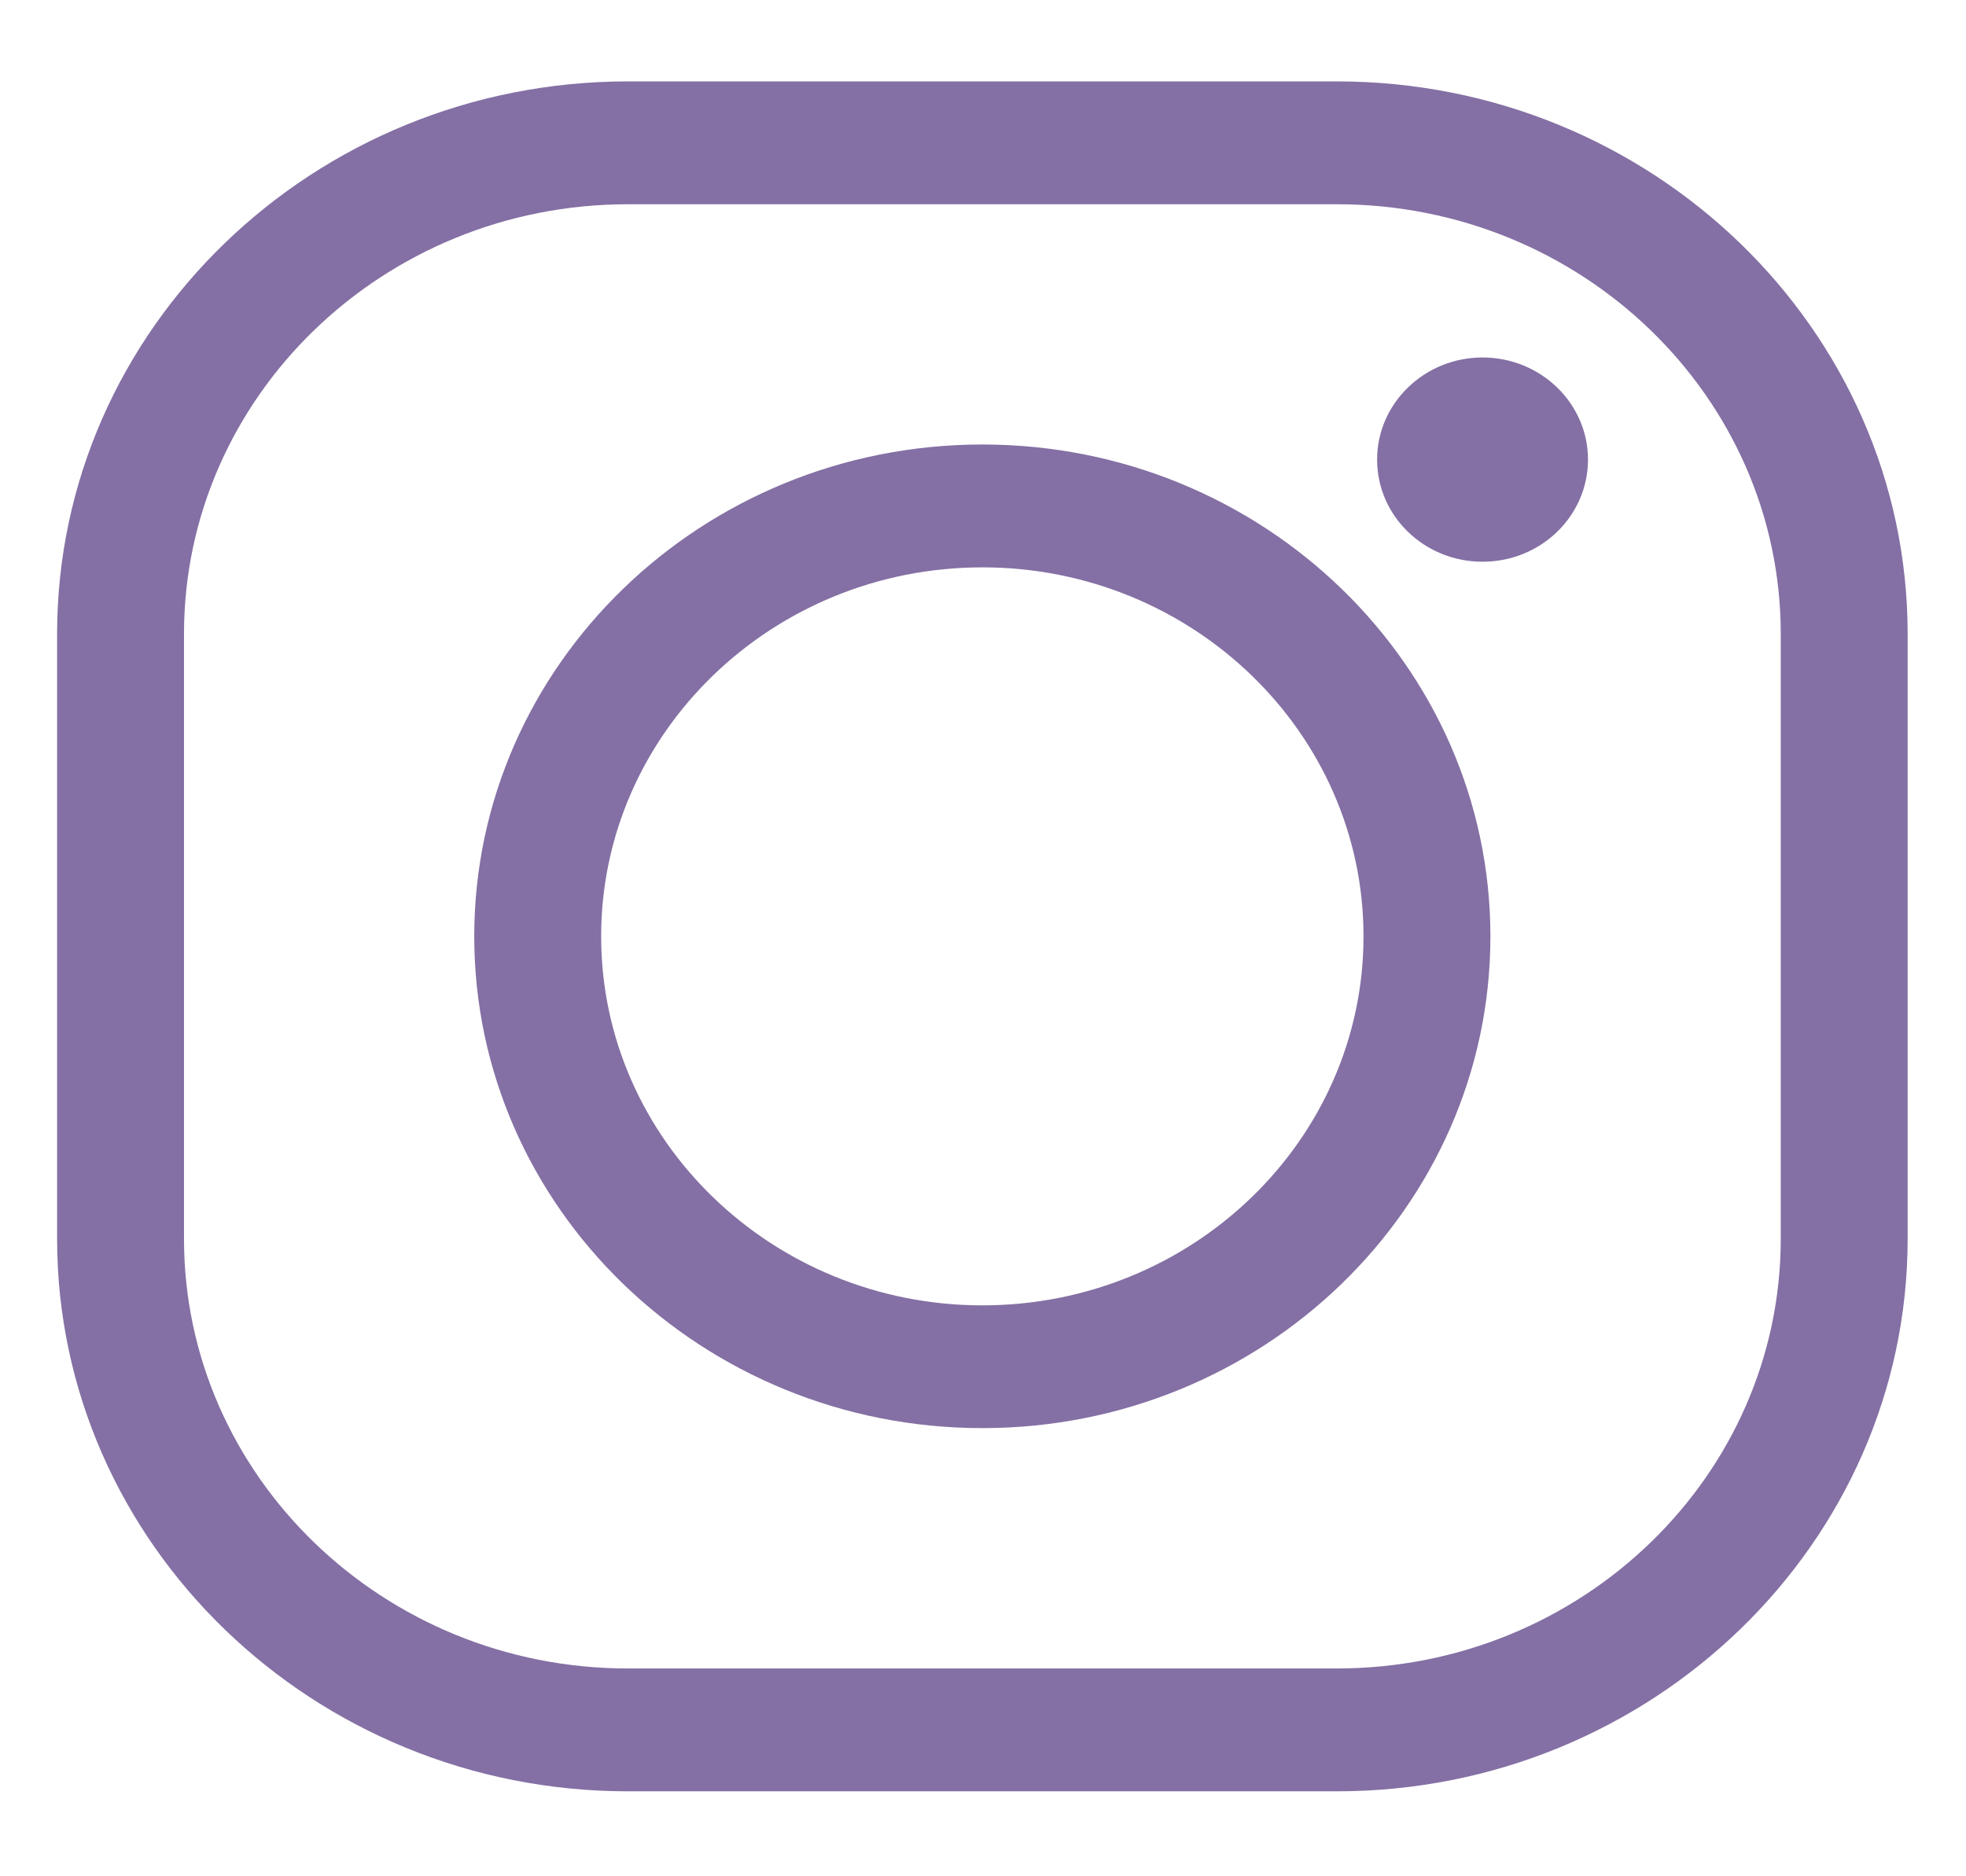 <svg width="22" height="21" viewBox="0 0 22 21" fill="none" xmlns="http://www.w3.org/2000/svg">
<path d="M14.96 20.049H7.026C3.506 20.049 0.639 17.273 0.639 13.865V7.095C0.639 3.684 3.506 0.911 7.026 0.911H14.96C18.48 0.911 21.347 3.684 21.347 7.095V13.865C21.347 17.273 18.48 20.049 14.96 20.049ZM7.026 2.286C4.287 2.286 2.059 4.442 2.059 7.095V13.865C2.059 16.517 4.287 18.674 7.026 18.674H14.96C17.699 18.674 19.927 16.517 19.927 13.865V7.095C19.927 4.442 17.699 2.286 14.96 2.286H7.026Z" fill="#8470A4"/>
<path d="M10.993 15.984C7.857 15.984 5.307 13.516 5.307 10.48C5.307 7.444 7.857 4.975 10.993 4.975C14.129 4.975 16.678 7.444 16.678 10.48C16.678 13.516 14.129 15.984 10.993 15.984ZM10.993 6.35C8.641 6.35 6.727 8.203 6.727 10.48C6.727 12.757 8.641 14.61 10.993 14.61C13.345 14.61 15.258 12.757 15.258 10.48C15.258 8.203 13.345 6.35 10.993 6.35Z" fill="#8470A4"/>
<path d="M17.77 5.144C17.77 5.774 17.244 6.287 16.59 6.287C15.936 6.287 15.41 5.774 15.41 5.144C15.41 4.514 15.939 4.001 16.59 4.001C17.241 4.001 17.77 4.514 17.77 5.144Z" fill="#8470A4"/>
</svg>
